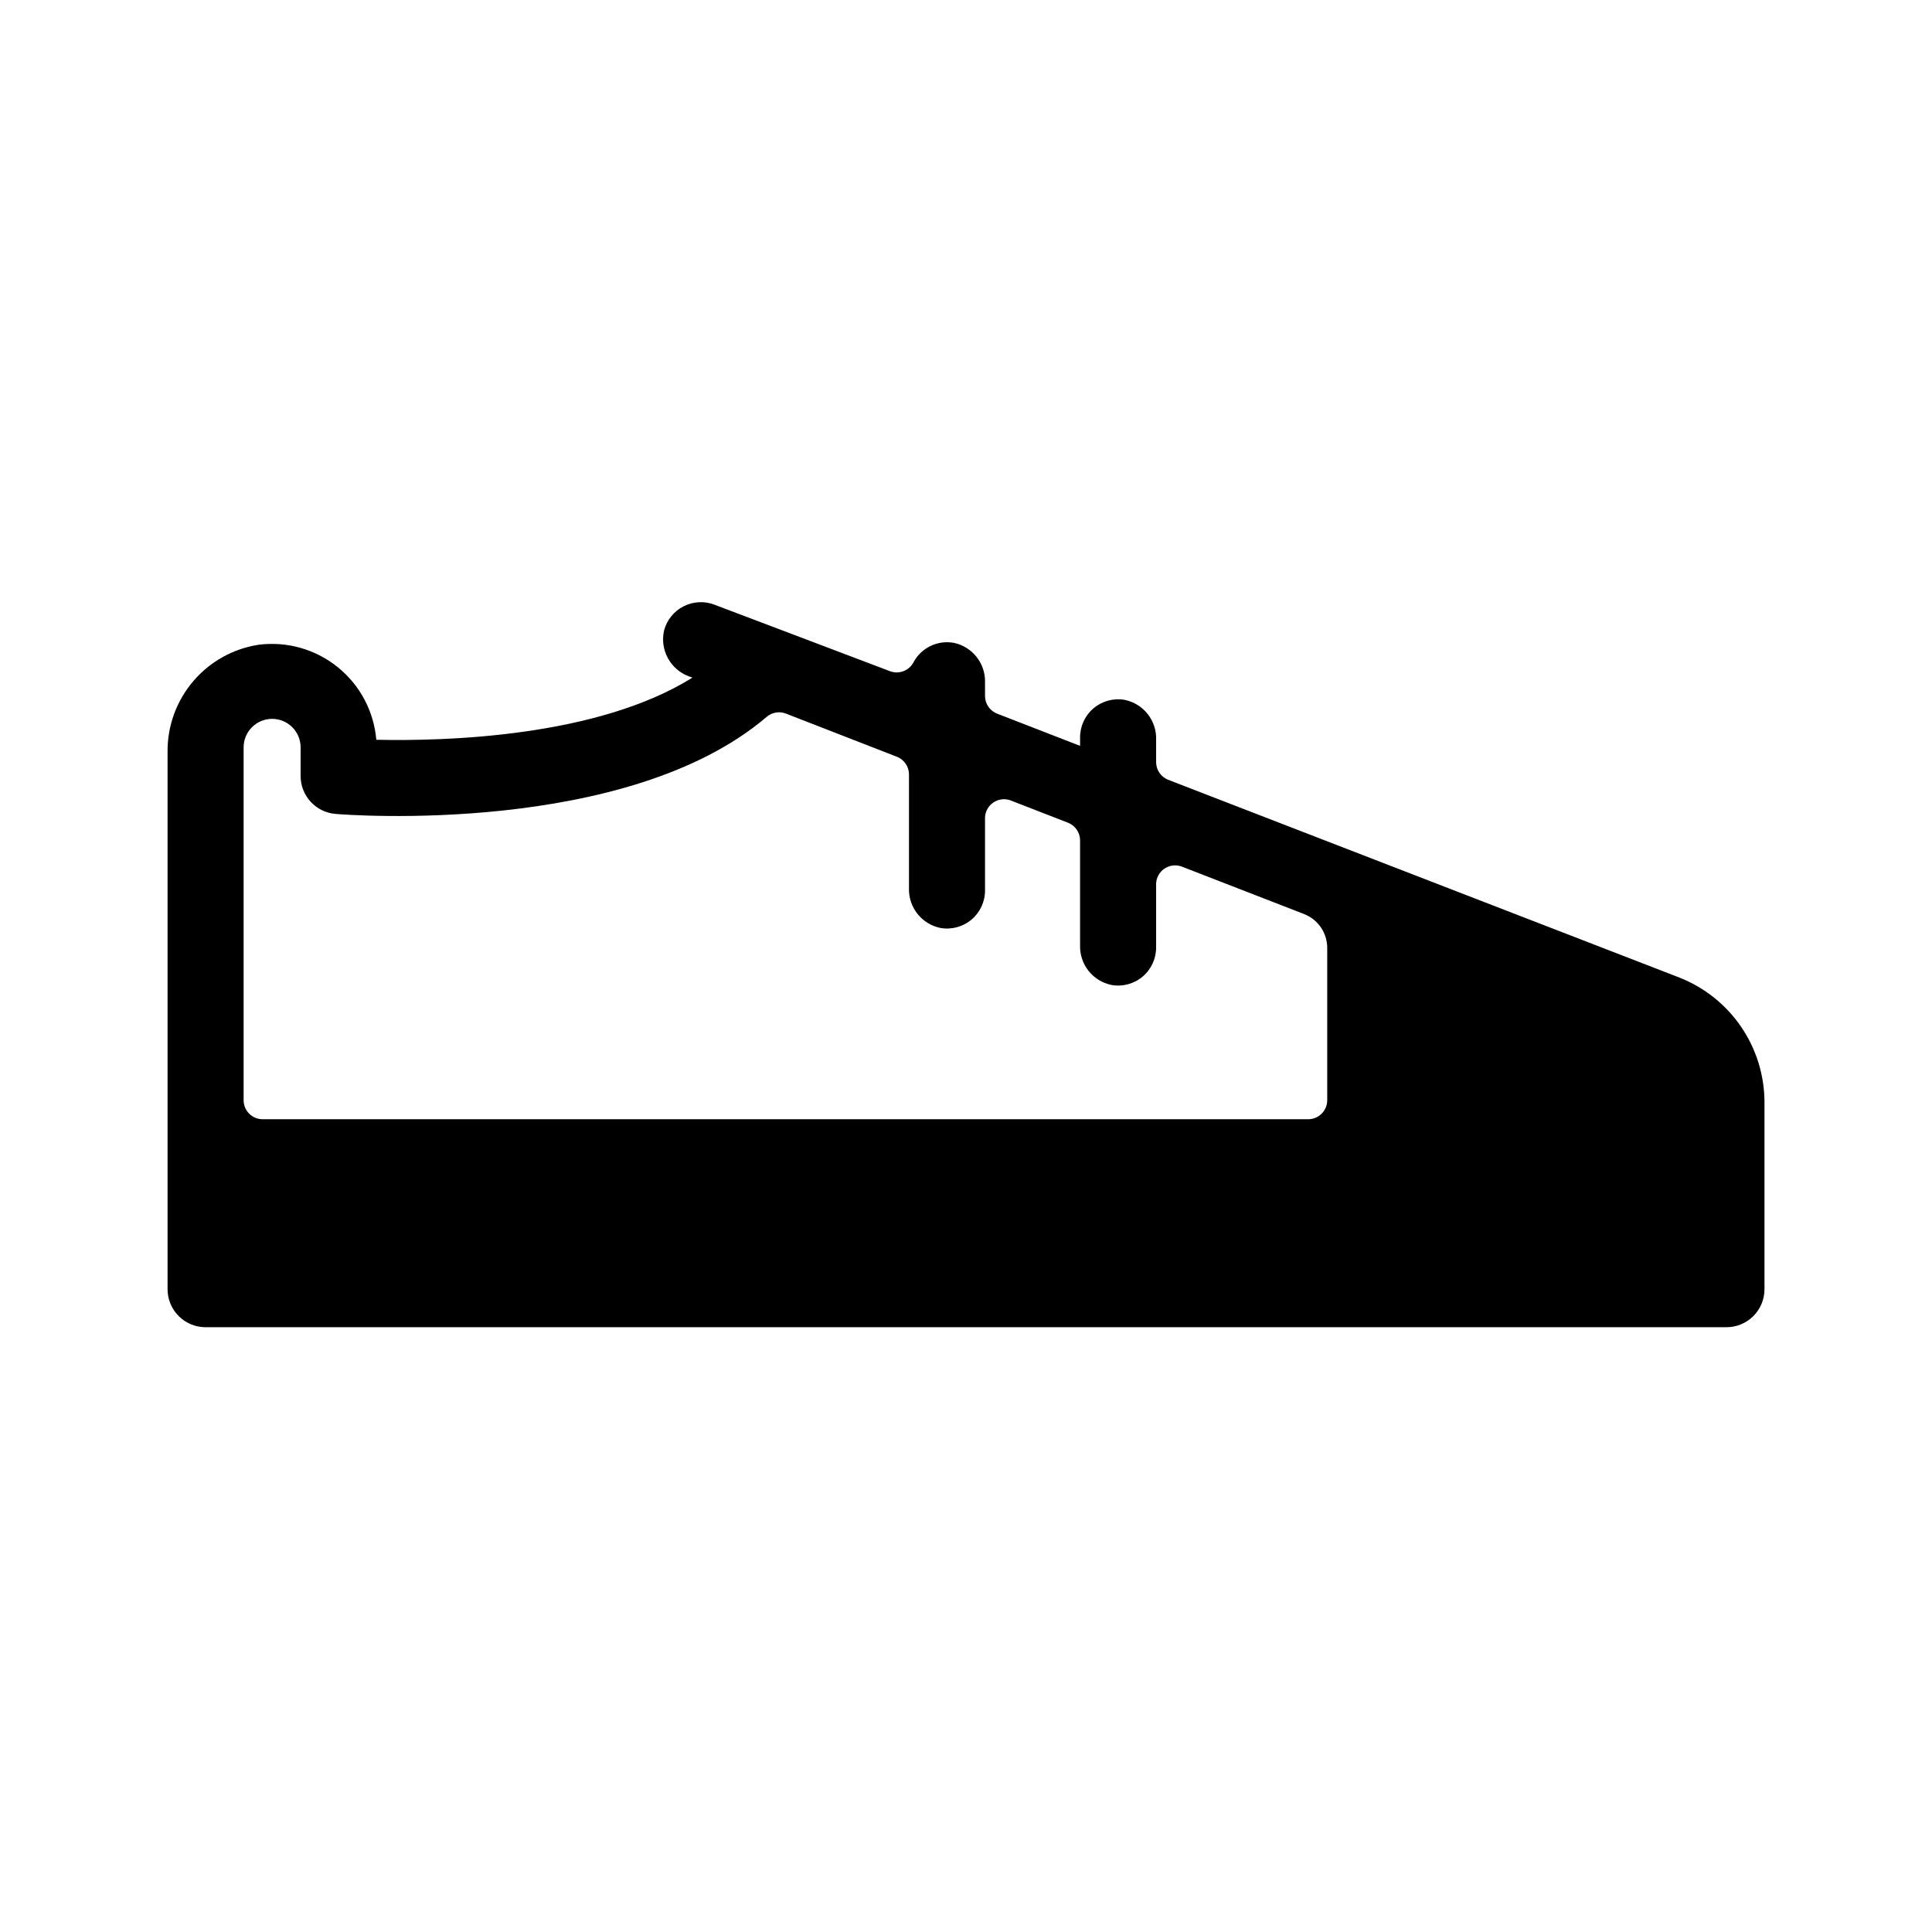 <?xml version="1.0" encoding="UTF-8"?>
<!-- Uploaded to: SVG Repo, www.svgrepo.com, Generator: SVG Repo Mixer Tools -->
<svg fill="#000000" width="800px" height="800px" version="1.1" viewBox="144 144 512 512" xmlns="http://www.w3.org/2000/svg">
 <path d="m589.08 403.07-135.57-52.445c-1.848-0.758-3.074-2.535-3.125-4.535v-5.996c0.199-5.113-3.344-9.617-8.363-10.629-2.953-0.508-5.981 0.324-8.262 2.269-2.277 1.949-3.57 4.809-3.527 7.809v2.117l-22.066-8.566c-1.848-0.758-3.074-2.539-3.125-4.535v-3.629c0.18-5.082-3.332-9.551-8.312-10.578-4.238-0.754-8.492 1.27-10.578 5.039-1.129 2.285-3.793 3.367-6.199 2.516l-46.551-17.633c-2.664-1.043-5.648-0.902-8.207 0.383-2.559 1.289-4.445 3.606-5.195 6.371-1.207 5.176 1.648 10.438 6.652 12.242l0.855 0.301c-25.191 15.77-65.496 16.879-83.785 16.473l0.004 0.004c-0.641-7.531-4.324-14.477-10.203-19.23-5.875-4.754-13.434-6.906-20.934-5.961-6.762 1.027-12.922 4.453-17.363 9.652-4.441 5.199-6.863 11.824-6.82 18.66v142.48c0 2.676 1.062 5.238 2.953 7.125 1.887 1.891 4.449 2.953 7.125 2.953h403.05c2.672 0 5.234-1.062 7.125-2.953 1.887-1.887 2.949-4.449 2.949-7.125v-49.676c-0.039-7.106-2.203-14.035-6.215-19.898-4.016-5.863-9.695-10.391-16.305-13zm-372.97-68.566c4.172 0 7.555 3.383 7.555 7.555v7.559c-0.016 5.266 4.023 9.656 9.27 10.078 3.223 0.301 77.285 5.844 114.27-25.746 1.398-1.18 3.328-1.508 5.039-0.855l29.523 11.484c1.848 0.762 3.074 2.539 3.121 4.535v30.23c-0.172 5.098 3.363 9.57 8.363 10.578 2.957 0.512 5.984-0.32 8.262-2.269 2.277-1.949 3.574-4.809 3.527-7.805v-19.246c0.074-1.582 0.887-3.035 2.195-3.926 1.309-0.891 2.957-1.117 4.457-0.609l15.418 5.996h-0.004c1.852 0.758 3.074 2.535 3.125 4.535v27.809c-0.199 5.117 3.344 9.621 8.363 10.629 2.953 0.512 5.981-0.32 8.262-2.269 2.277-1.945 3.57-4.809 3.527-7.805v-16.828c0.074-1.582 0.887-3.035 2.195-3.926 1.309-0.891 2.957-1.117 4.457-0.609l32.598 12.645-0.004 0.004c3.703 1.457 6.125 5.039 6.098 9.016v40.305c0 1.336-0.531 2.617-1.477 3.562-0.945 0.945-2.227 1.477-3.562 1.477h-277.09c-2.785 0-5.039-2.254-5.039-5.039v-93.508c0-4.172 3.383-7.555 7.559-7.555z"/>
</svg>